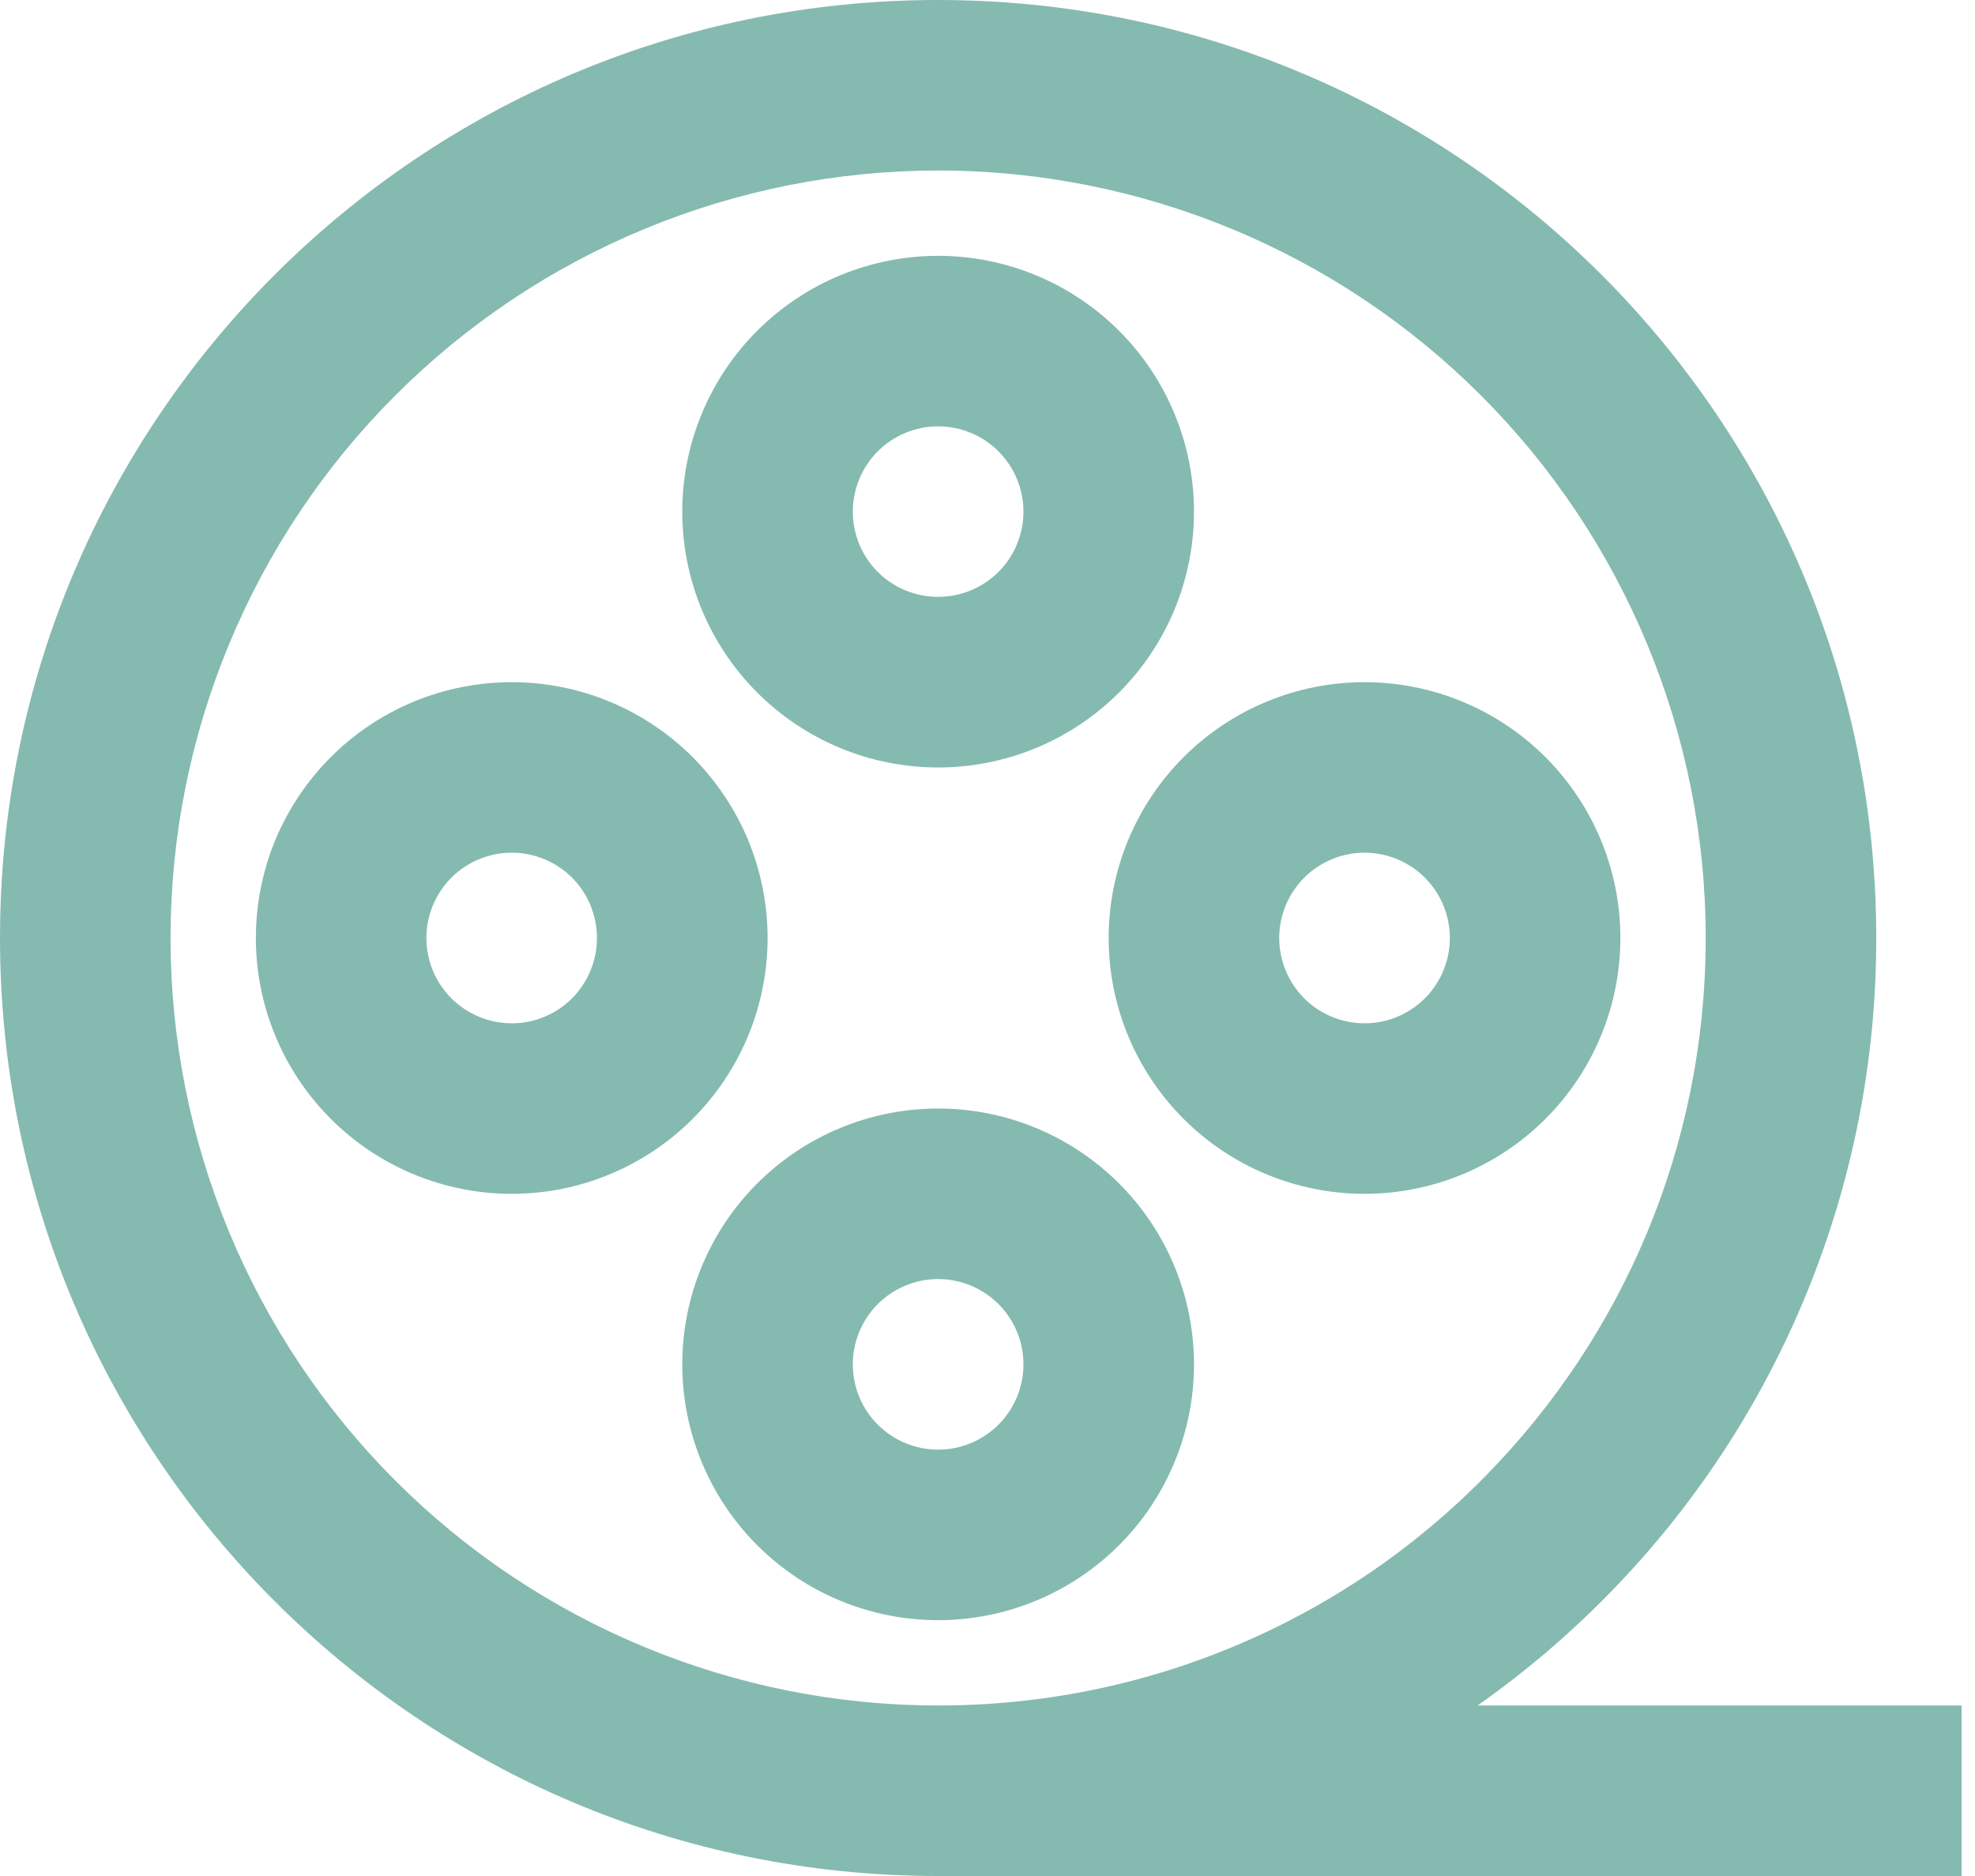 <svg width="20" height="19" viewBox="0 0 20 19" fill="none" xmlns="http://www.w3.org/2000/svg">
<path d="M9.5 1.727C11.562 1.727 13.539 2.546 14.996 4.004C16.454 5.462 17.273 7.439 17.273 9.5C17.273 11.618 16.426 13.538 15.051 14.941C14.328 15.681 13.464 16.268 12.511 16.668C11.558 17.069 10.534 17.274 9.5 17.273C8.479 17.273 7.469 17.072 6.526 16.681C5.582 16.29 4.726 15.718 4.004 14.996C3.282 14.274 2.71 13.418 2.319 12.475C1.928 11.531 1.727 10.521 1.727 9.5C1.727 8.479 1.928 7.469 2.319 6.526C2.71 5.582 3.282 4.726 4.004 4.004C4.726 3.282 5.582 2.71 6.526 2.319C7.469 1.928 8.479 1.727 9.5 1.727ZM14.963 17.273C15.438 16.939 15.88 16.563 16.285 16.15C18.028 14.376 19.003 11.987 19 9.5C19 4.253 14.747 0 9.5 0C4.253 0 0 4.253 0 9.5C0 14.747 4.253 19 9.5 19H19.864V17.273H14.963ZM9.5 4.318C9.271 4.318 9.051 4.409 8.889 4.571C8.727 4.733 8.636 4.953 8.636 5.182C8.636 5.411 8.727 5.631 8.889 5.793C9.051 5.954 9.271 6.045 9.5 6.045C9.729 6.045 9.949 5.954 10.111 5.793C10.273 5.631 10.364 5.411 10.364 5.182C10.364 4.953 10.273 4.733 10.111 4.571C9.949 4.409 9.729 4.318 9.5 4.318ZM6.909 5.182C6.909 4.495 7.182 3.836 7.668 3.35C8.154 2.864 8.813 2.591 9.5 2.591C10.187 2.591 10.846 2.864 11.332 3.35C11.818 3.836 12.091 4.495 12.091 5.182C12.091 5.869 11.818 6.528 11.332 7.014C10.846 7.5 10.187 7.773 9.5 7.773C8.813 7.773 8.154 7.5 7.668 7.014C7.182 6.528 6.909 5.869 6.909 5.182ZM5.182 8.636C4.953 8.636 4.733 8.727 4.571 8.889C4.409 9.051 4.318 9.271 4.318 9.5C4.318 9.729 4.409 9.949 4.571 10.111C4.733 10.273 4.953 10.364 5.182 10.364C5.411 10.364 5.631 10.273 5.793 10.111C5.954 9.949 6.045 9.729 6.045 9.5C6.045 9.271 5.954 9.051 5.793 8.889C5.631 8.727 5.411 8.636 5.182 8.636ZM2.591 9.5C2.591 9.16 2.658 8.823 2.788 8.508C2.918 8.194 3.109 7.909 3.35 7.668C3.59 7.427 3.876 7.237 4.19 7.106C4.505 6.976 4.842 6.909 5.182 6.909C5.522 6.909 5.859 6.976 6.173 7.106C6.488 7.237 6.773 7.427 7.014 7.668C7.254 7.909 7.445 8.194 7.576 8.508C7.706 8.823 7.773 9.16 7.773 9.5C7.773 10.187 7.5 10.846 7.014 11.332C6.528 11.818 5.869 12.091 5.182 12.091C4.495 12.091 3.836 11.818 3.35 11.332C2.864 10.846 2.591 10.187 2.591 9.5ZM13.818 8.636C13.589 8.636 13.37 8.727 13.207 8.889C13.046 9.051 12.954 9.271 12.954 9.5C12.954 9.729 13.046 9.949 13.207 10.111C13.37 10.273 13.589 10.364 13.818 10.364C14.047 10.364 14.267 10.273 14.429 10.111C14.591 9.949 14.682 9.729 14.682 9.5C14.682 9.271 14.591 9.051 14.429 8.889C14.267 8.727 14.047 8.636 13.818 8.636ZM11.227 9.5C11.227 8.813 11.5 8.154 11.986 7.668C12.472 7.182 13.131 6.909 13.818 6.909C14.505 6.909 15.164 7.182 15.65 7.668C16.136 8.154 16.409 8.813 16.409 9.5C16.409 10.187 16.136 10.846 15.65 11.332C15.164 11.818 14.505 12.091 13.818 12.091C13.131 12.091 12.472 11.818 11.986 11.332C11.5 10.846 11.227 10.187 11.227 9.5ZM9.5 12.954C9.271 12.954 9.051 13.046 8.889 13.207C8.727 13.37 8.636 13.589 8.636 13.818C8.636 14.047 8.727 14.267 8.889 14.429C9.051 14.591 9.271 14.682 9.5 14.682C9.729 14.682 9.949 14.591 10.111 14.429C10.273 14.267 10.364 14.047 10.364 13.818C10.364 13.589 10.273 13.37 10.111 13.207C9.949 13.046 9.729 12.954 9.5 12.954ZM6.909 13.818C6.909 13.131 7.182 12.472 7.668 11.986C8.154 11.5 8.813 11.227 9.5 11.227C10.187 11.227 10.846 11.5 11.332 11.986C11.818 12.472 12.091 13.131 12.091 13.818C12.091 14.505 11.818 15.164 11.332 15.65C10.846 16.136 10.187 16.409 9.5 16.409C8.813 16.409 8.154 16.136 7.668 15.65C7.182 15.164 6.909 14.505 6.909 13.818Z" fill="#006E5A" fill-opacity="0.48"/>
</svg>
